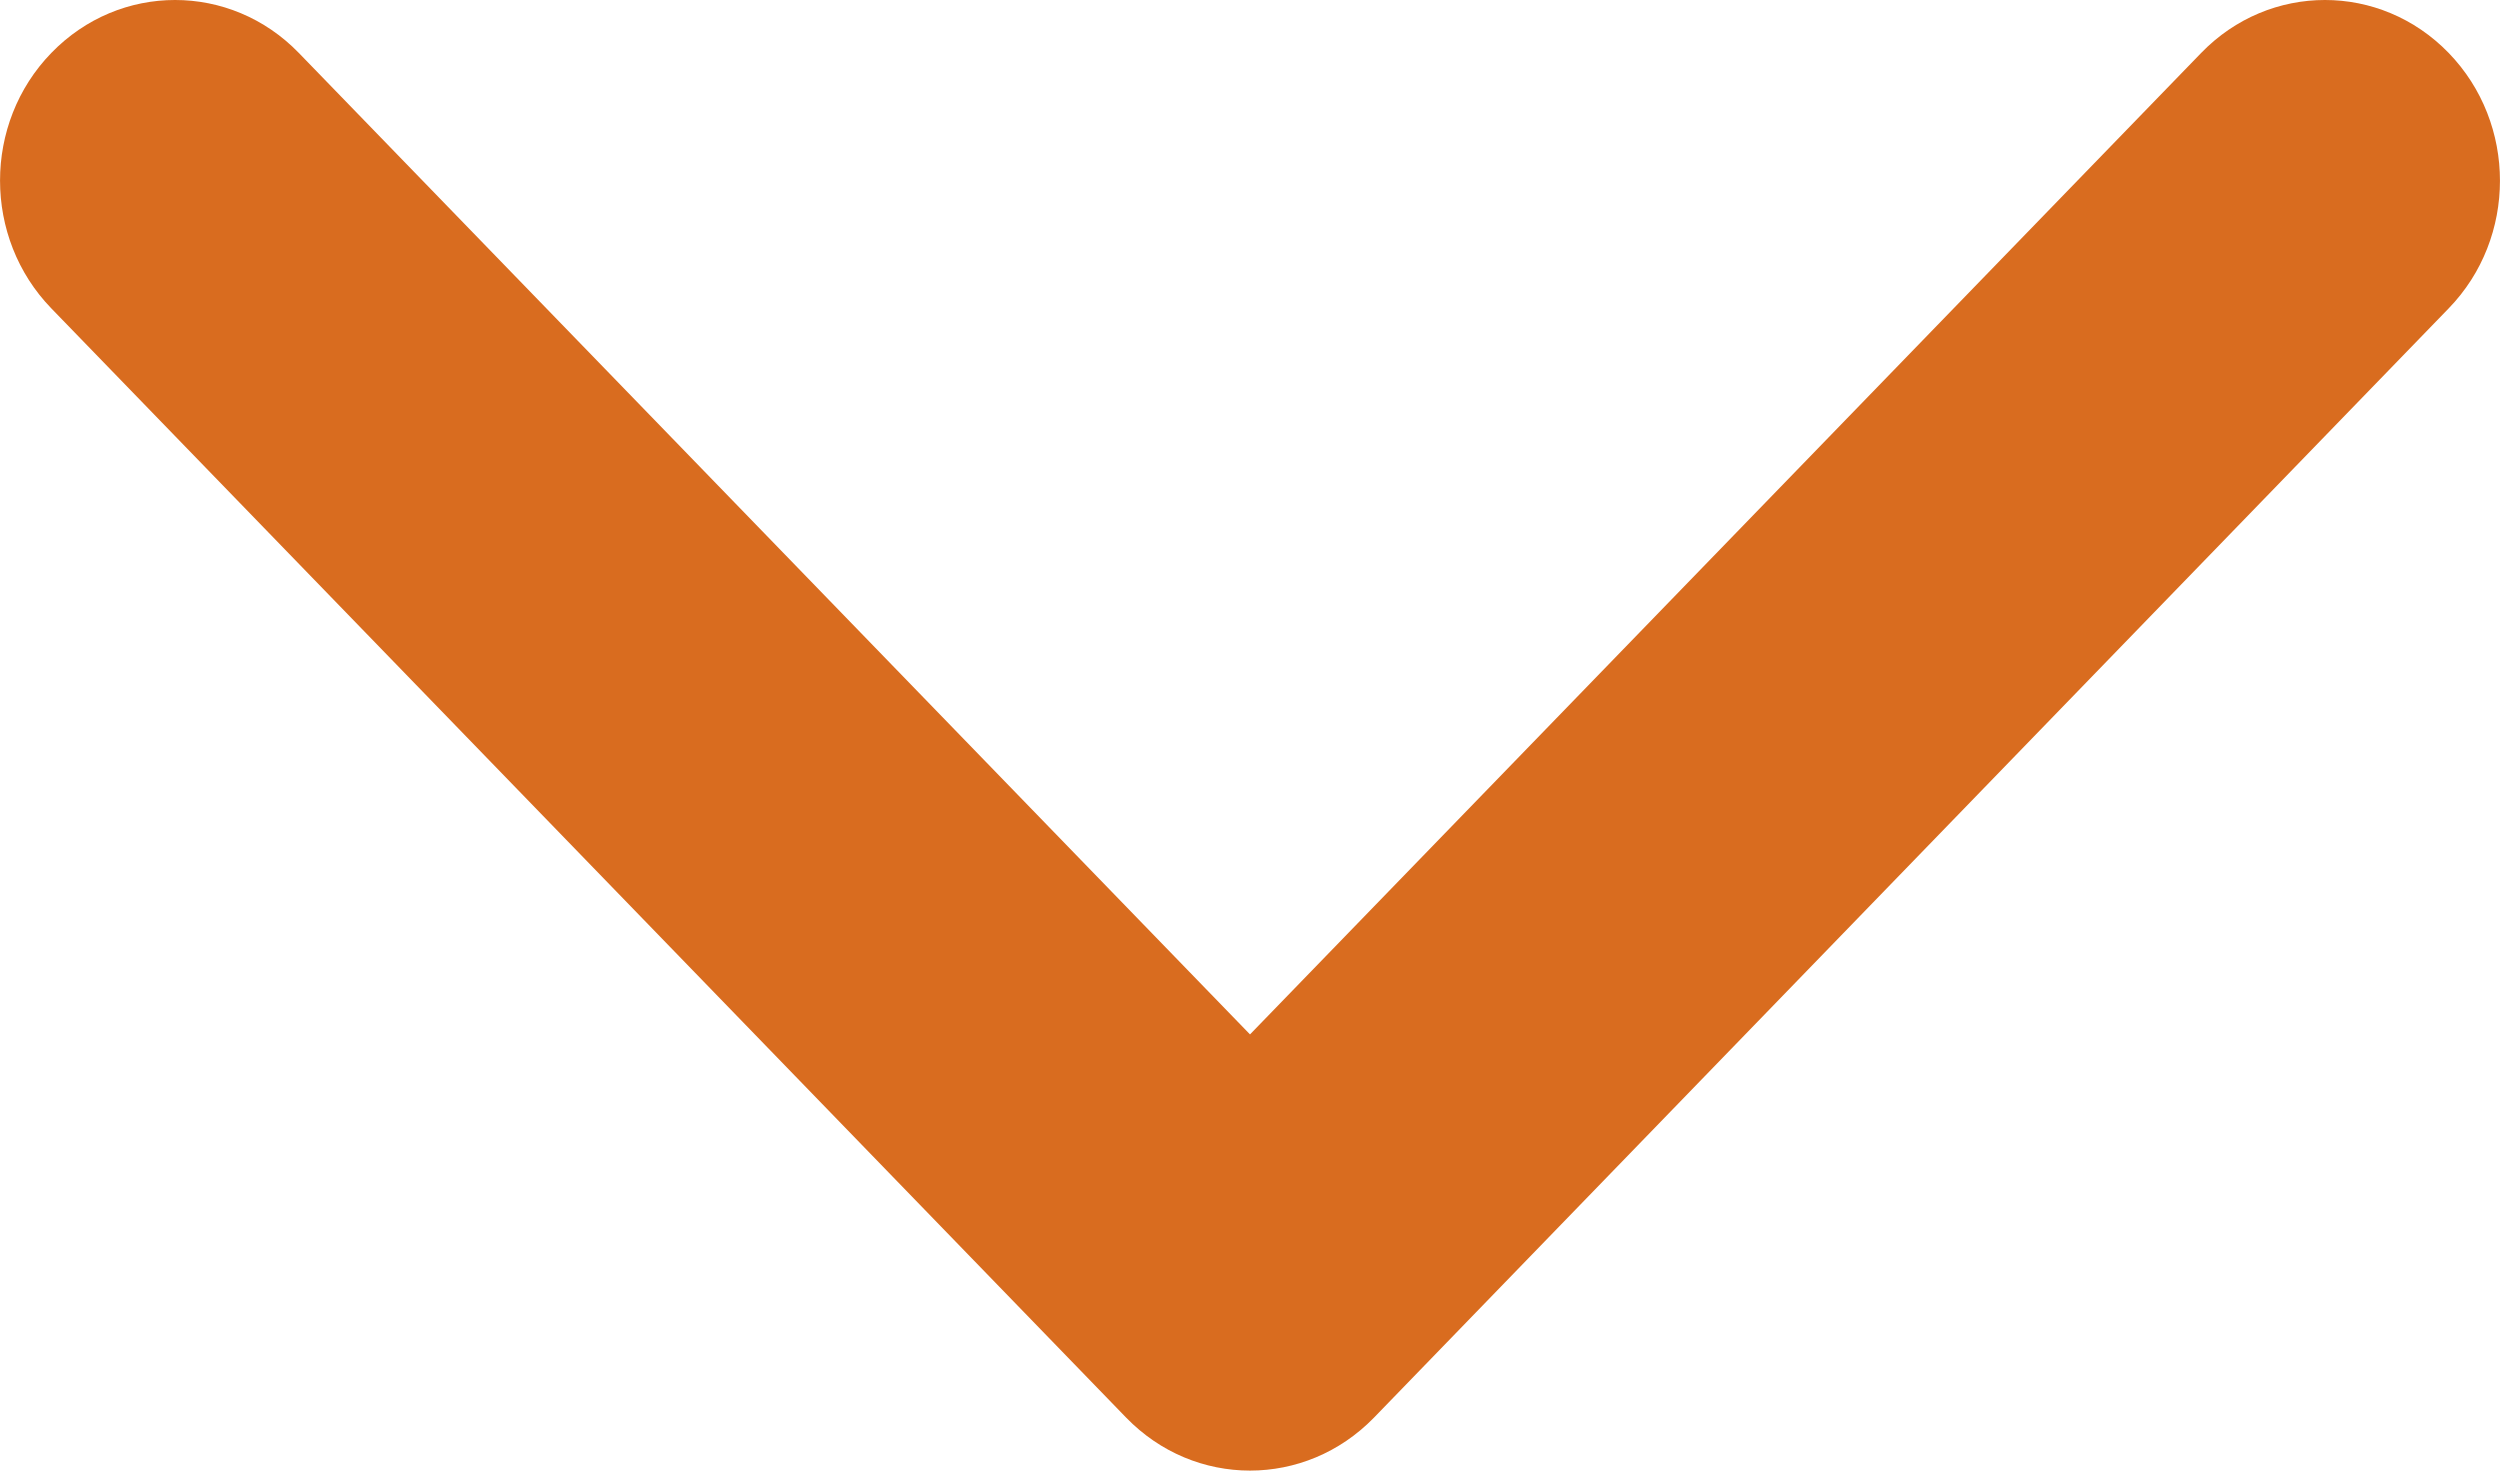 <?xml version="1.0" encoding="UTF-8"?>
<svg xmlns="http://www.w3.org/2000/svg" width="17" height="10" viewBox="0 0 17 10" fill="none">
  <path d="M8.5 10C8.195 10 7.891 9.88 7.658 9.64L0.349 2.097C-0.116 1.617 -0.116 0.839 0.349 0.36C0.814 -0.12 1.567 -0.12 2.032 0.36L8.5 7.034L14.968 0.36C15.433 -0.12 16.186 -0.12 16.651 0.36C17.116 0.84 17.116 1.618 16.651 2.097L9.342 9.641C9.109 9.88 8.805 10 8.5 10Z" fill="#D96C1F"></path>
</svg>
